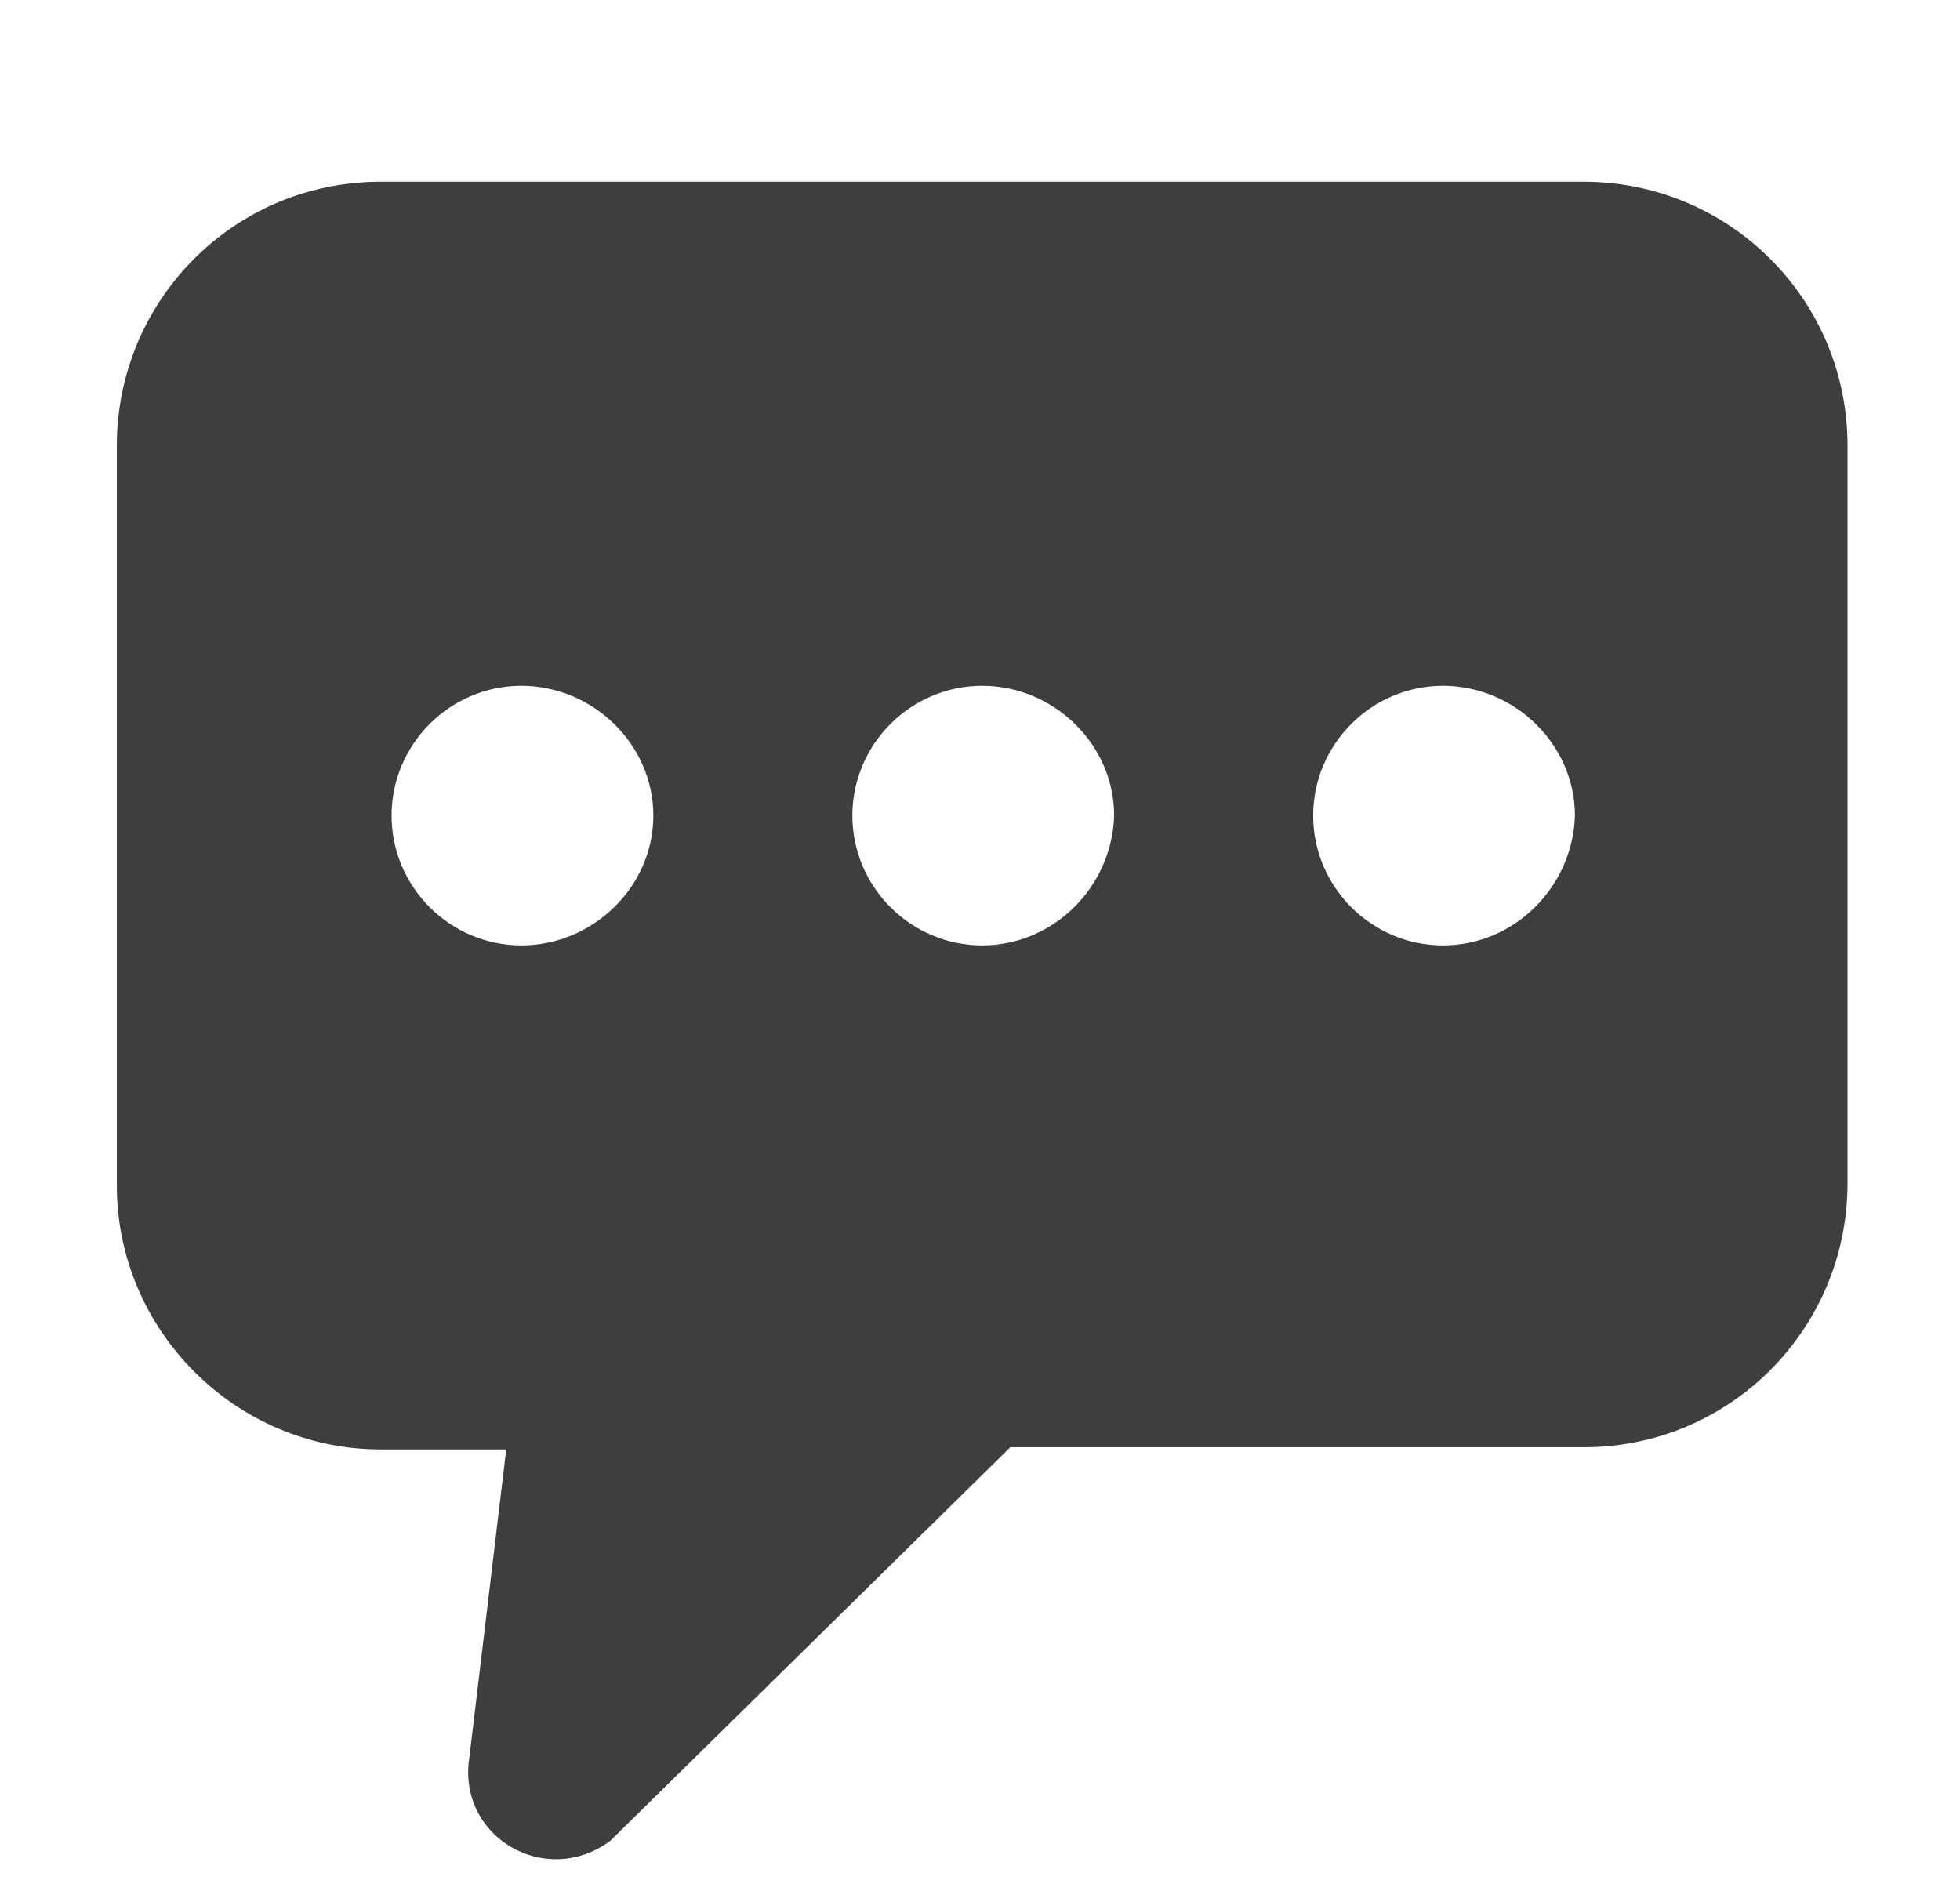 <?xml version="1.0" encoding="utf-8"?>
<!-- Generator: Adobe Illustrator 27.0.0, SVG Export Plug-In . SVG Version: 6.00 Build 0)  -->
<svg version="1.1" id="Calque_1" xmlns="http://www.w3.org/2000/svg" xmlns:xlink="http://www.w3.org/1999/xlink" x="0px" y="0px"
	 viewBox="0 0 90.6 87.4" style="enable-background:new 0 0 90.6 87.4;" xml:space="preserve">
<style type="text/css">
	.st0{fill:#3E3E3E;}
</style>
<path class="st0" d="M73.2,8.4H17.6c-6.8,0-12.2,5.5-12.2,12.2v34.2c0,6.7,5.5,12.2,12.2,12.2l5.8,0l-1.7,14.2
	c-0.6,3.7,3.5,6.1,6.5,3.9l18.5-18.2h26.5c6.8,0,12.2-5.5,12.2-12.2V20.6C85.4,13.8,79.9,8.4,73.2,8.4L73.2,8.4z M24.1,43.7
	c-3.3,0-6-2.7-6-6s2.7-6,6-6s6.1,2.7,6.1,6S27.4,43.7,24.1,43.7z M45.4,43.7c-3.3,0-6-2.7-6-6s2.7-6,6-6s6.1,2.7,6.1,6
	C51.4,41,48.7,43.7,45.4,43.7z M66.7,43.7c-3.3,0-6-2.7-6-6s2.7-6,6-6c3.3,0,6.1,2.7,6.1,6C72.7,41,70,43.7,66.7,43.7z"/>
</svg>
